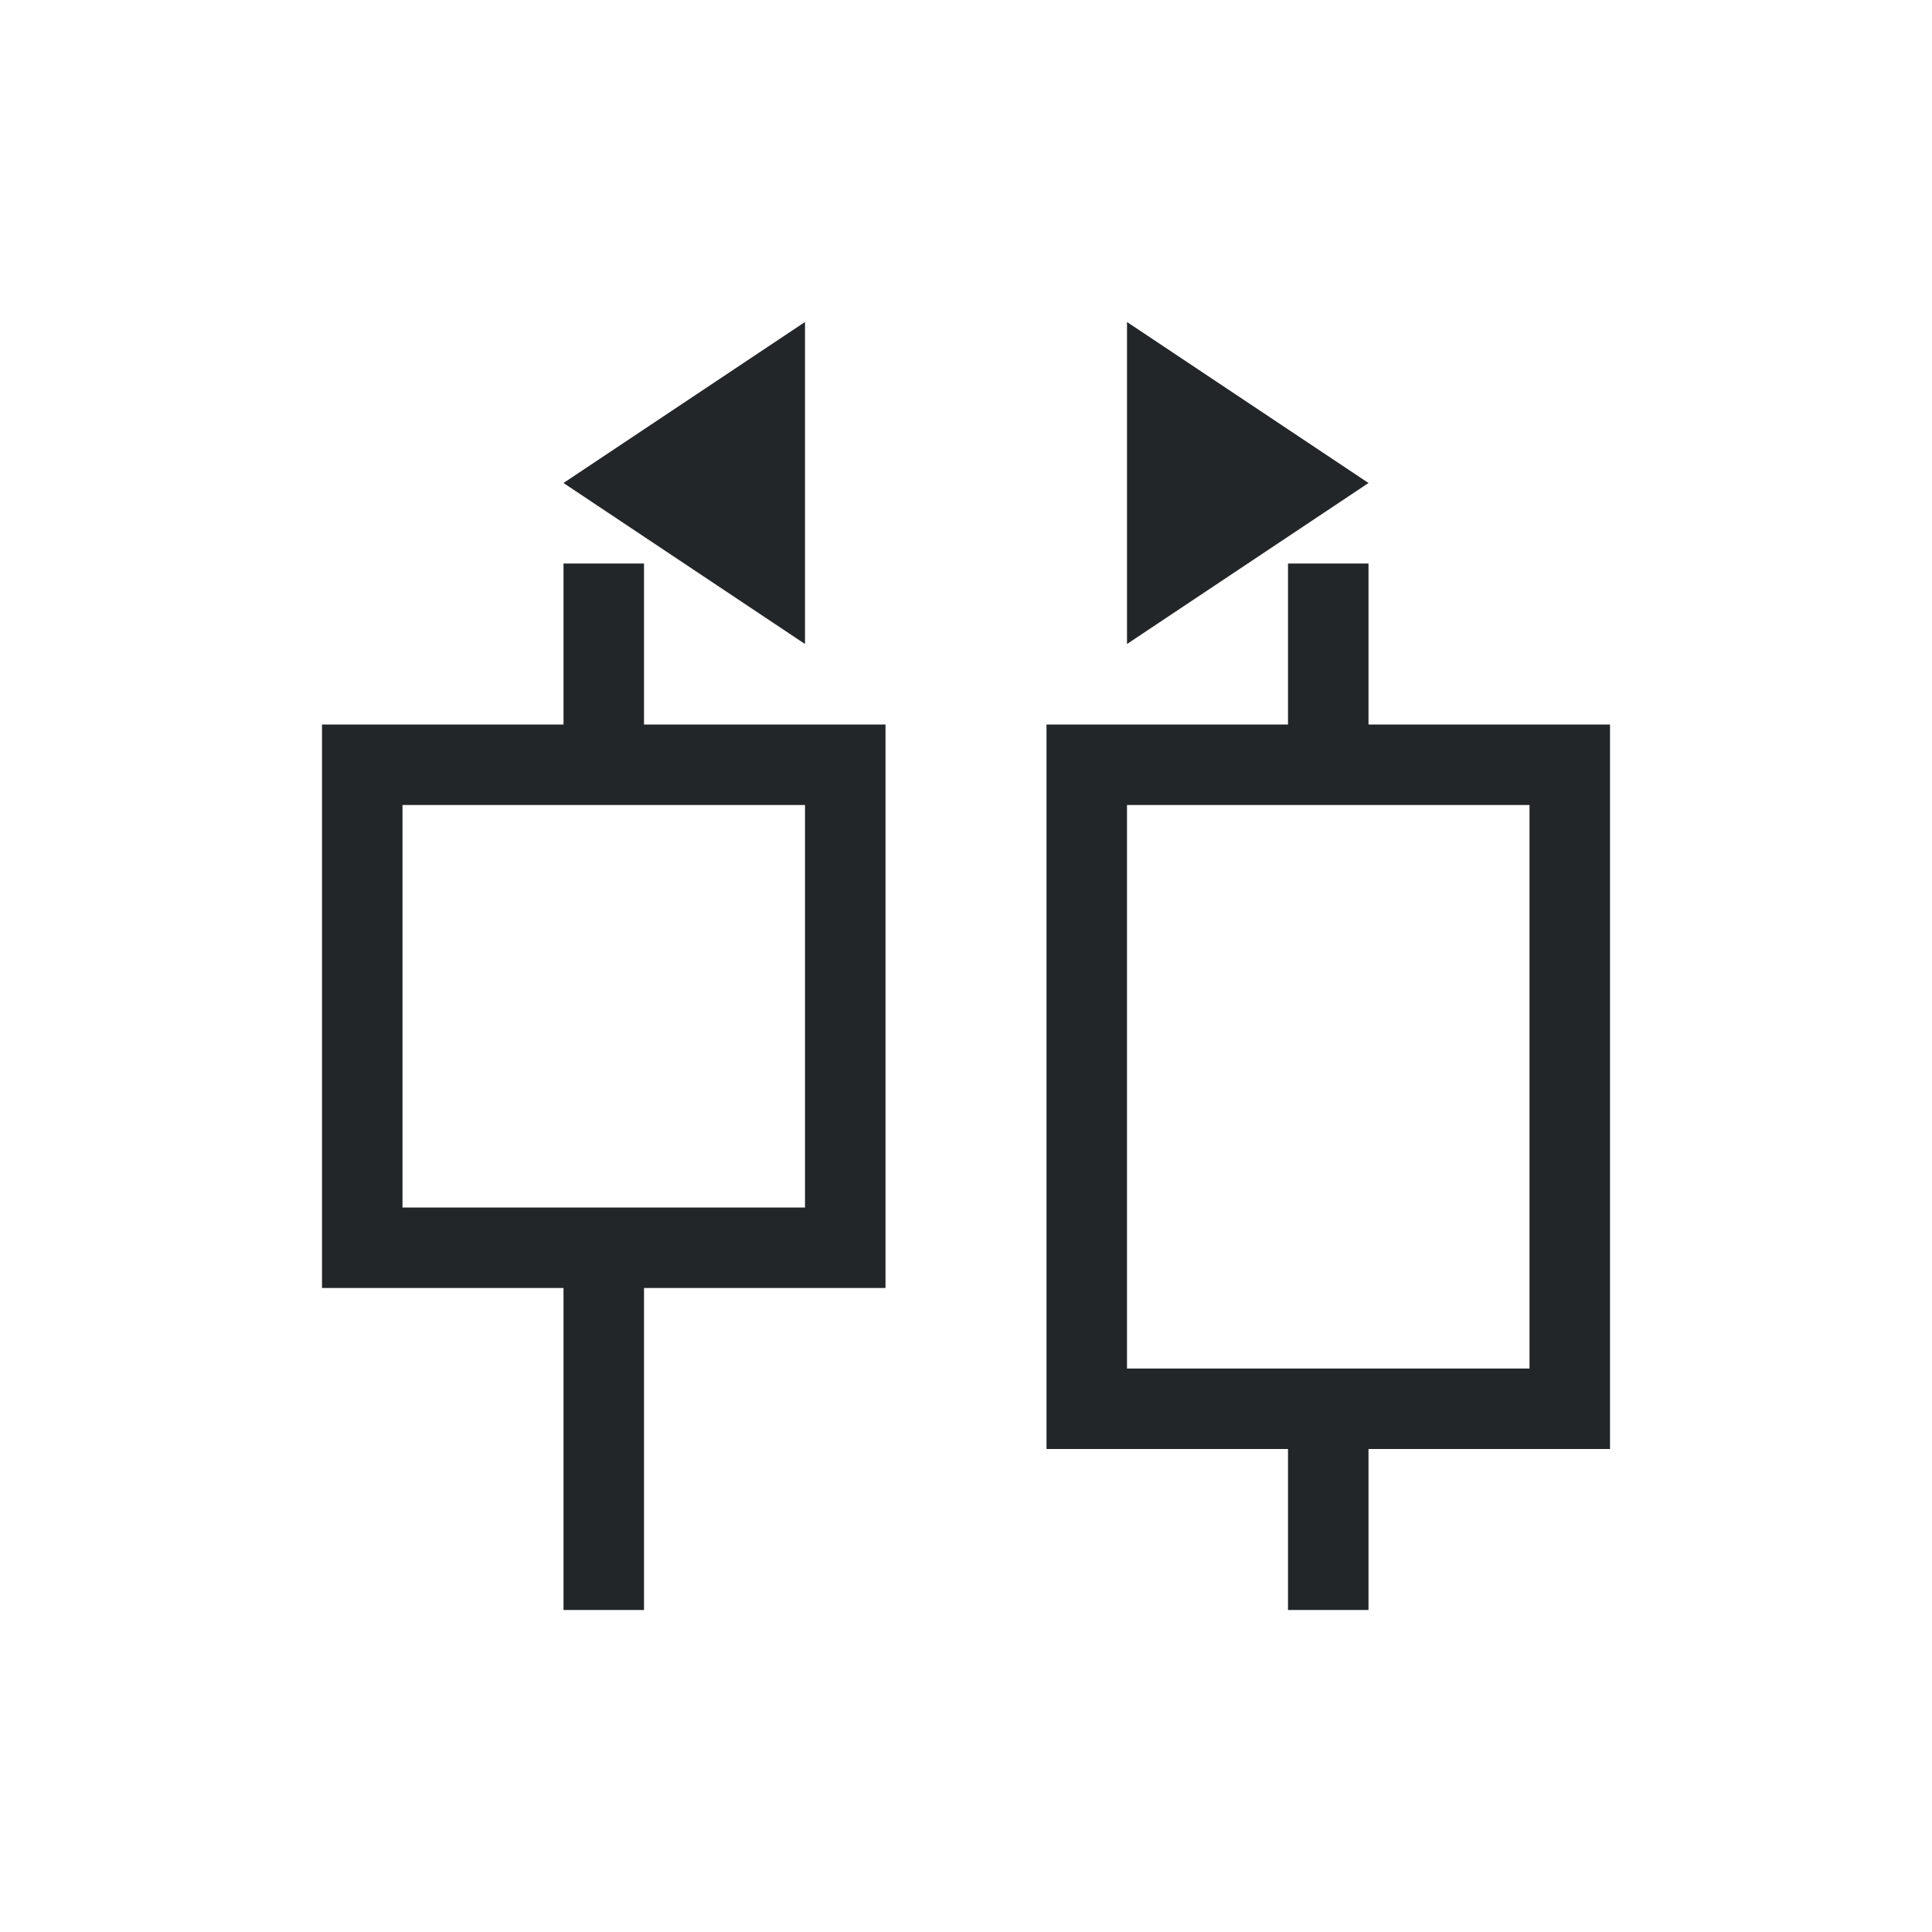 <svg viewBox="0 0 24 24" xmlns="http://www.w3.org/2000/svg"><path d="m9 3-3 2 3 2zm4 0v4l3-2zm-7 3v2h-3v7h3v4h1v-4h3v-7h-3v-2zm9 0v2h-3v9h3v2h1v-2h3v-9h-3v-2zm-11 3h5v5h-5zm9 0h5v7h-5z" fill="#232629" transform="translate(1 1)"/></svg>